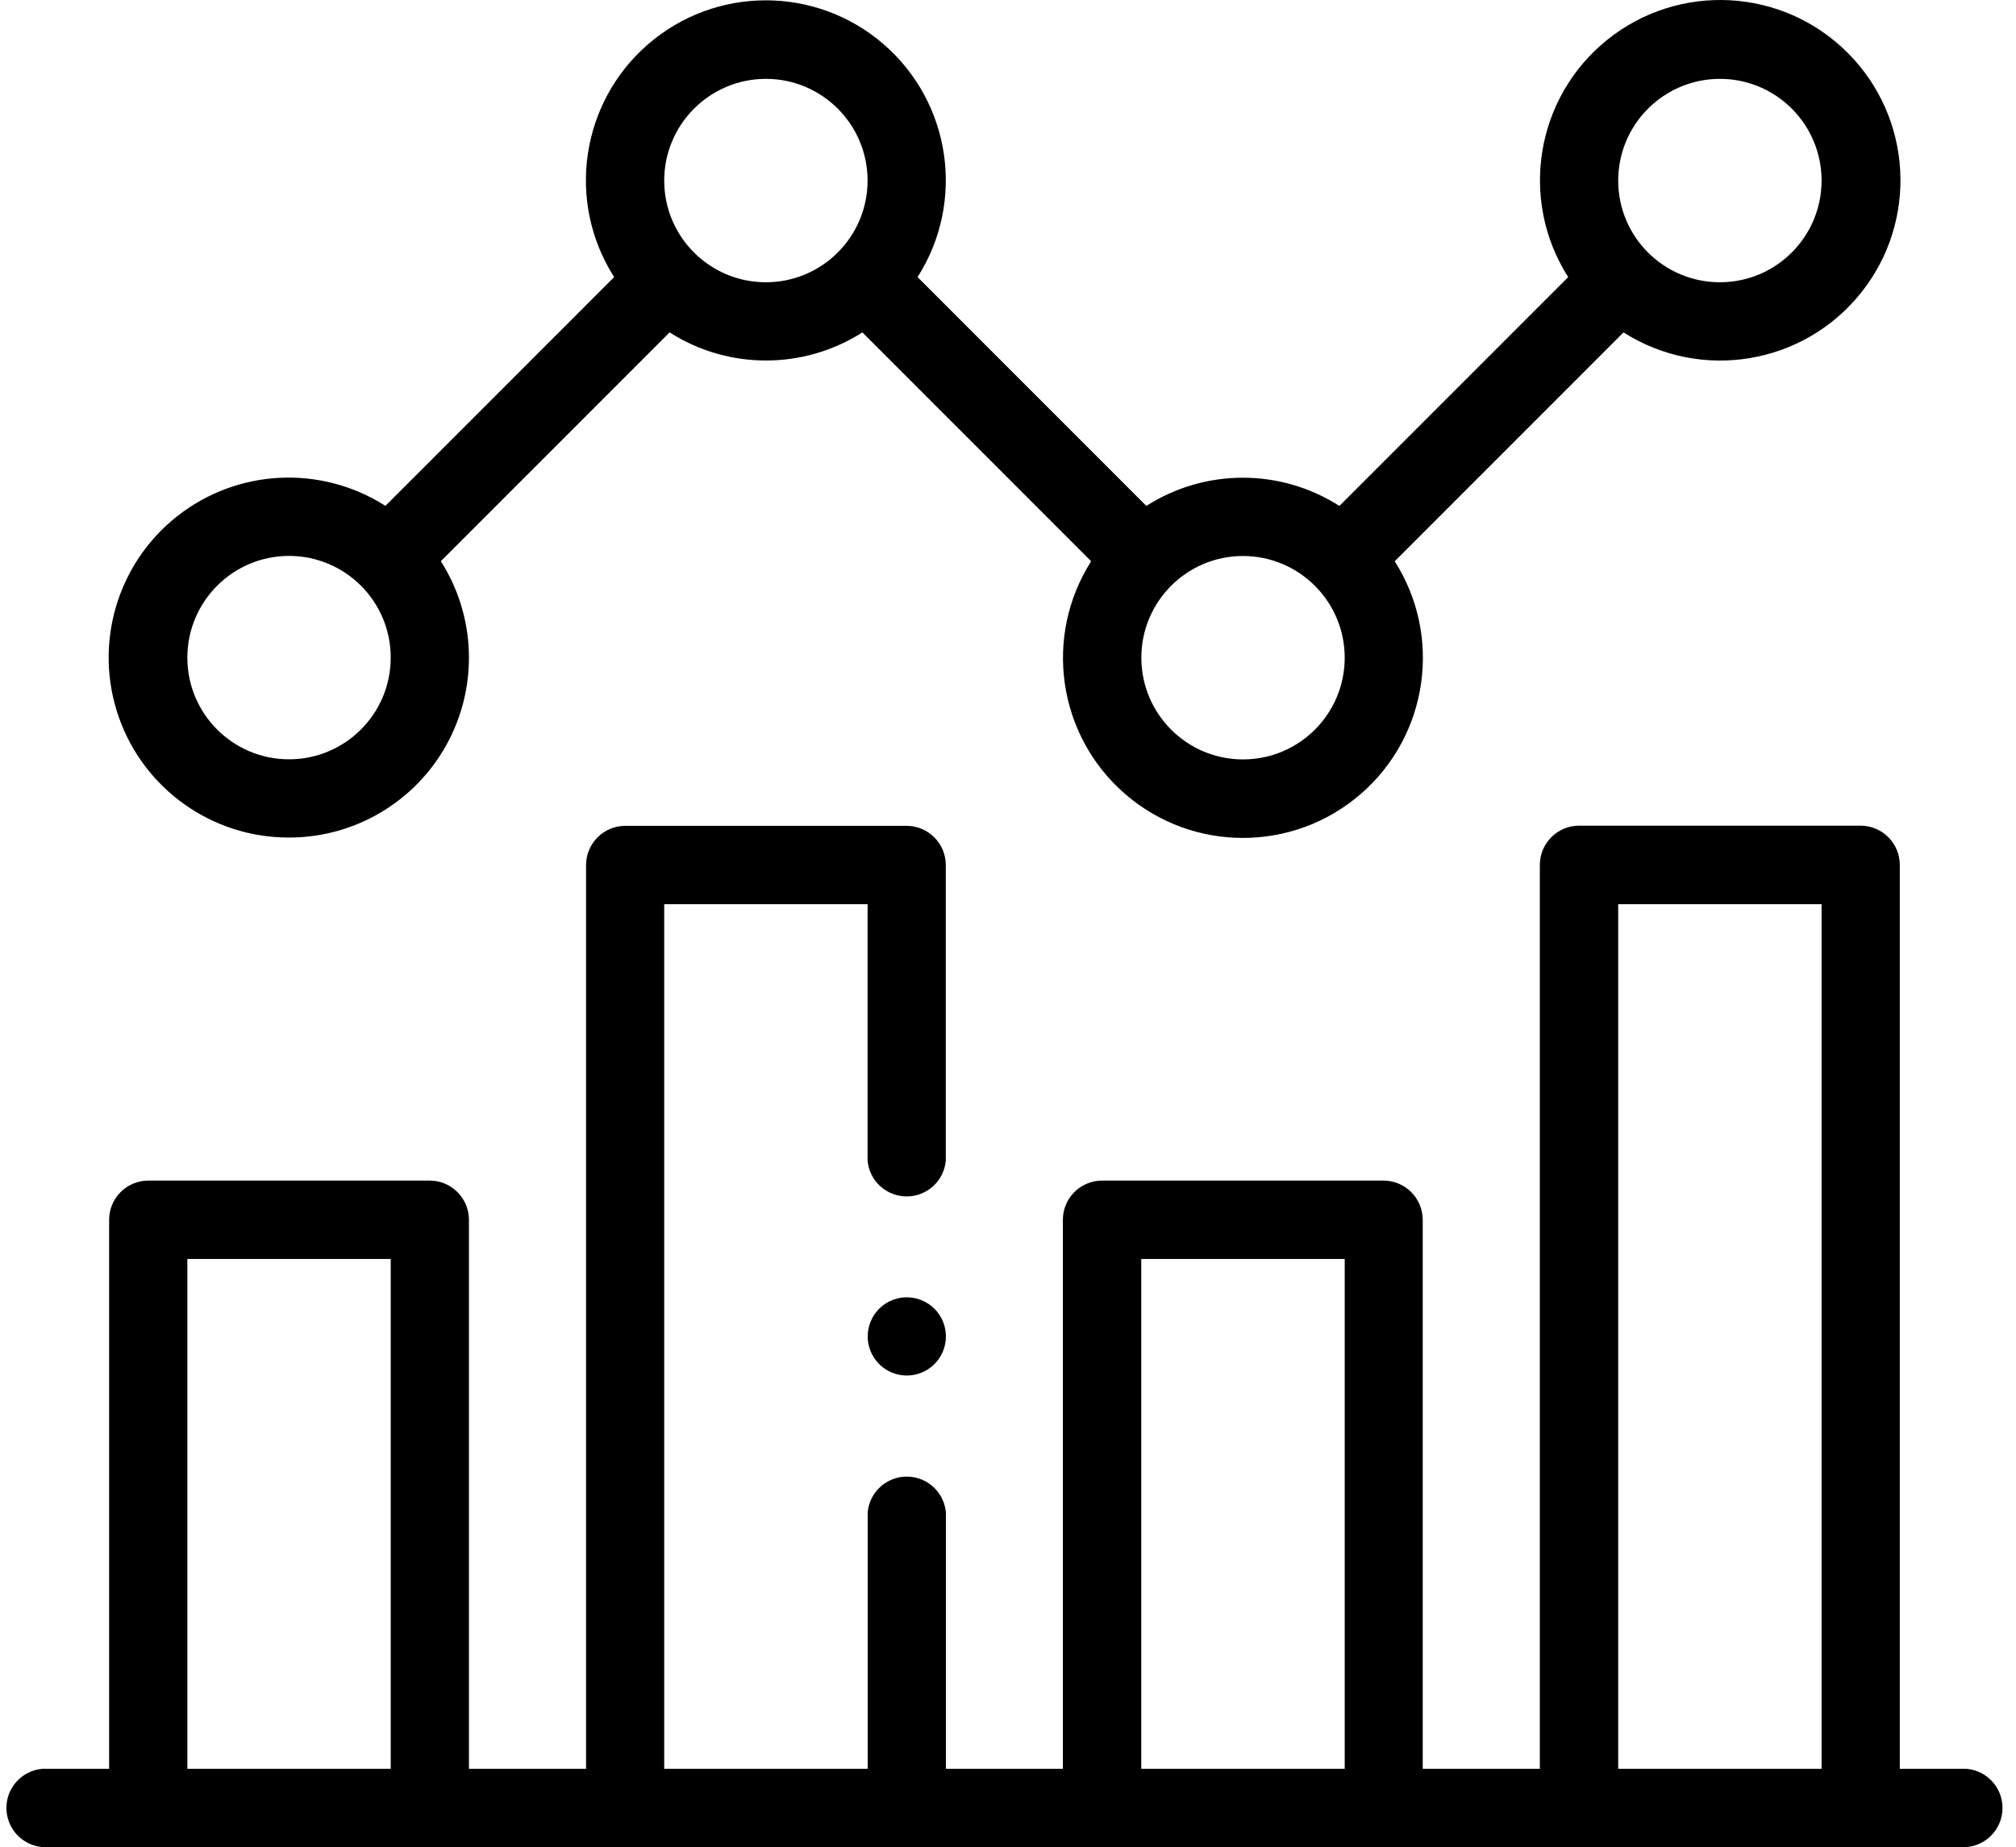 <?xml version="1.0" encoding="UTF-8"?>
<svg width="131px" height="120px" viewBox="0 0 131 120" version="1.1" xmlns="http://www.w3.org/2000/svg" xmlns:xlink="http://www.w3.org/1999/xlink">
    <title>3C57BCD4-7ECD-4EDB-9414-45CC7921836D</title>
    <g id="FINAL" stroke="none" stroke-width="1" fill="none" fill-rule="evenodd">
        <g id="Employees-v2-FINAL" transform="translate(-757, -1000)" fill="#000000" fill-rule="nonzero">
            <g id="icon-employees-sdg-economicgrowth" transform="translate(757.417, 1000)">
                <path d="M127.376,114.917 L123.032,114.917 L123.032,56.193 C123.032,54.788 121.897,53.648 120.492,53.642 L102.194,53.642 C100.789,53.642 99.648,54.778 99.642,56.183 L99.642,114.917 L92.032,114.917 L92.032,79.252 C92.032,77.843 90.889,76.7 89.48,76.7 L71.199,76.7 C69.79,76.7 68.648,77.843 68.648,79.252 L68.648,114.917 L61.048,114.917 L61.048,98.262 C60.933,96.943 59.829,95.932 58.506,95.932 C57.183,95.932 56.079,96.943 55.964,98.262 L55.964,114.917 L42.743,114.917 L42.743,58.744 L55.958,58.744 L55.958,75.399 C56.073,76.718 57.176,77.73 58.5,77.73 C59.823,77.73 60.927,76.718 61.041,75.399 L61.041,56.193 C61.035,54.788 59.895,53.653 58.49,53.653 L40.207,53.653 C38.806,53.659 37.672,54.793 37.666,56.193 L37.666,114.917 L30.055,114.917 L30.055,79.252 C30.055,77.847 28.919,76.706 27.515,76.7 L9.214,76.7 C7.81,76.706 6.674,77.847 6.674,79.252 L6.674,114.917 L2.33,114.917 C1.012,115.031 0,116.135 0,117.458 C0,118.782 1.012,119.885 2.33,120 L127.376,120 C128.694,119.885 129.706,118.782 129.706,117.458 C129.706,116.135 128.694,115.031 127.376,114.917 L127.376,114.917 Z M11.757,114.917 L11.757,81.792 L24.972,81.792 L24.972,114.917 L11.757,114.917 Z M73.742,114.917 L73.742,81.792 L86.963,81.792 L86.963,114.917 L73.742,114.917 Z M104.734,114.917 L104.734,58.744 L117.949,58.744 L117.949,114.917 L104.734,114.917 Z" id="Shape"></path>
                <path d="M18.365,54.414 C22.63,54.417 26.558,52.095 28.612,48.357 C30.665,44.619 30.519,40.058 28.229,36.46 L43.094,21.595 C46.914,24.03 51.8,24.03 55.62,21.595 L70.487,36.464 C67.37,41.359 68.313,47.799 72.704,51.593 C77.095,55.387 83.604,55.387 87.994,51.593 C92.385,47.799 93.329,41.359 90.212,36.464 L105.079,21.595 C110.119,24.801 116.765,23.698 120.501,19.038 C124.238,14.377 123.867,7.651 119.642,3.428 C115.417,-0.795 108.691,-1.161 104.032,2.578 C99.373,6.317 98.275,12.963 101.484,18.002 L86.617,32.869 C82.793,30.425 77.897,30.425 74.073,32.869 L59.207,18.002 C62.328,13.108 61.387,6.665 56.996,2.869 C52.604,-0.928 46.093,-0.928 41.701,2.869 C37.31,6.665 36.369,13.108 39.49,18.002 L24.628,32.865 C20.428,30.185 14.992,30.459 11.084,33.549 C7.176,36.638 5.655,41.865 7.295,46.569 C8.934,51.273 13.374,54.422 18.356,54.414 L18.365,54.414 Z M111.342,5.123 C114.991,5.123 117.949,8.081 117.949,11.731 C117.949,15.38 114.991,18.338 111.342,18.338 C107.692,18.338 104.734,15.38 104.734,11.731 C104.738,8.083 107.694,5.127 111.342,5.123 Z M86.963,42.729 C86.963,46.379 84.005,49.337 80.356,49.337 C76.706,49.337 73.748,46.379 73.748,42.729 C73.748,39.08 76.706,36.122 80.356,36.122 C84.003,36.127 86.959,39.082 86.963,42.729 Z M49.357,5.123 C53.005,5.127 55.96,8.087 55.958,11.735 C55.956,15.383 52.997,18.339 49.348,18.338 C45.7,18.337 42.743,15.379 42.743,11.731 C42.747,8.08 45.707,5.123 49.357,5.123 Z M18.365,36.116 C22.014,36.116 24.972,39.074 24.972,42.723 C24.972,46.372 22.014,49.331 18.365,49.331 C14.715,49.331 11.757,46.372 11.757,42.723 C11.761,39.075 14.717,36.119 18.365,36.116 L18.365,36.116 Z" id="Shape"></path>
                <path d="M58.507,84.284 C57.295,84.284 56.252,85.14 56.015,86.329 C55.779,87.517 56.415,88.708 57.535,89.171 C58.655,89.635 59.946,89.243 60.62,88.236 C61.293,87.228 61.161,85.885 60.304,85.028 C59.826,84.552 59.181,84.285 58.507,84.284 L58.507,84.284 Z" id="Path"></path>
            </g>
        </g>
    </g>
</svg>